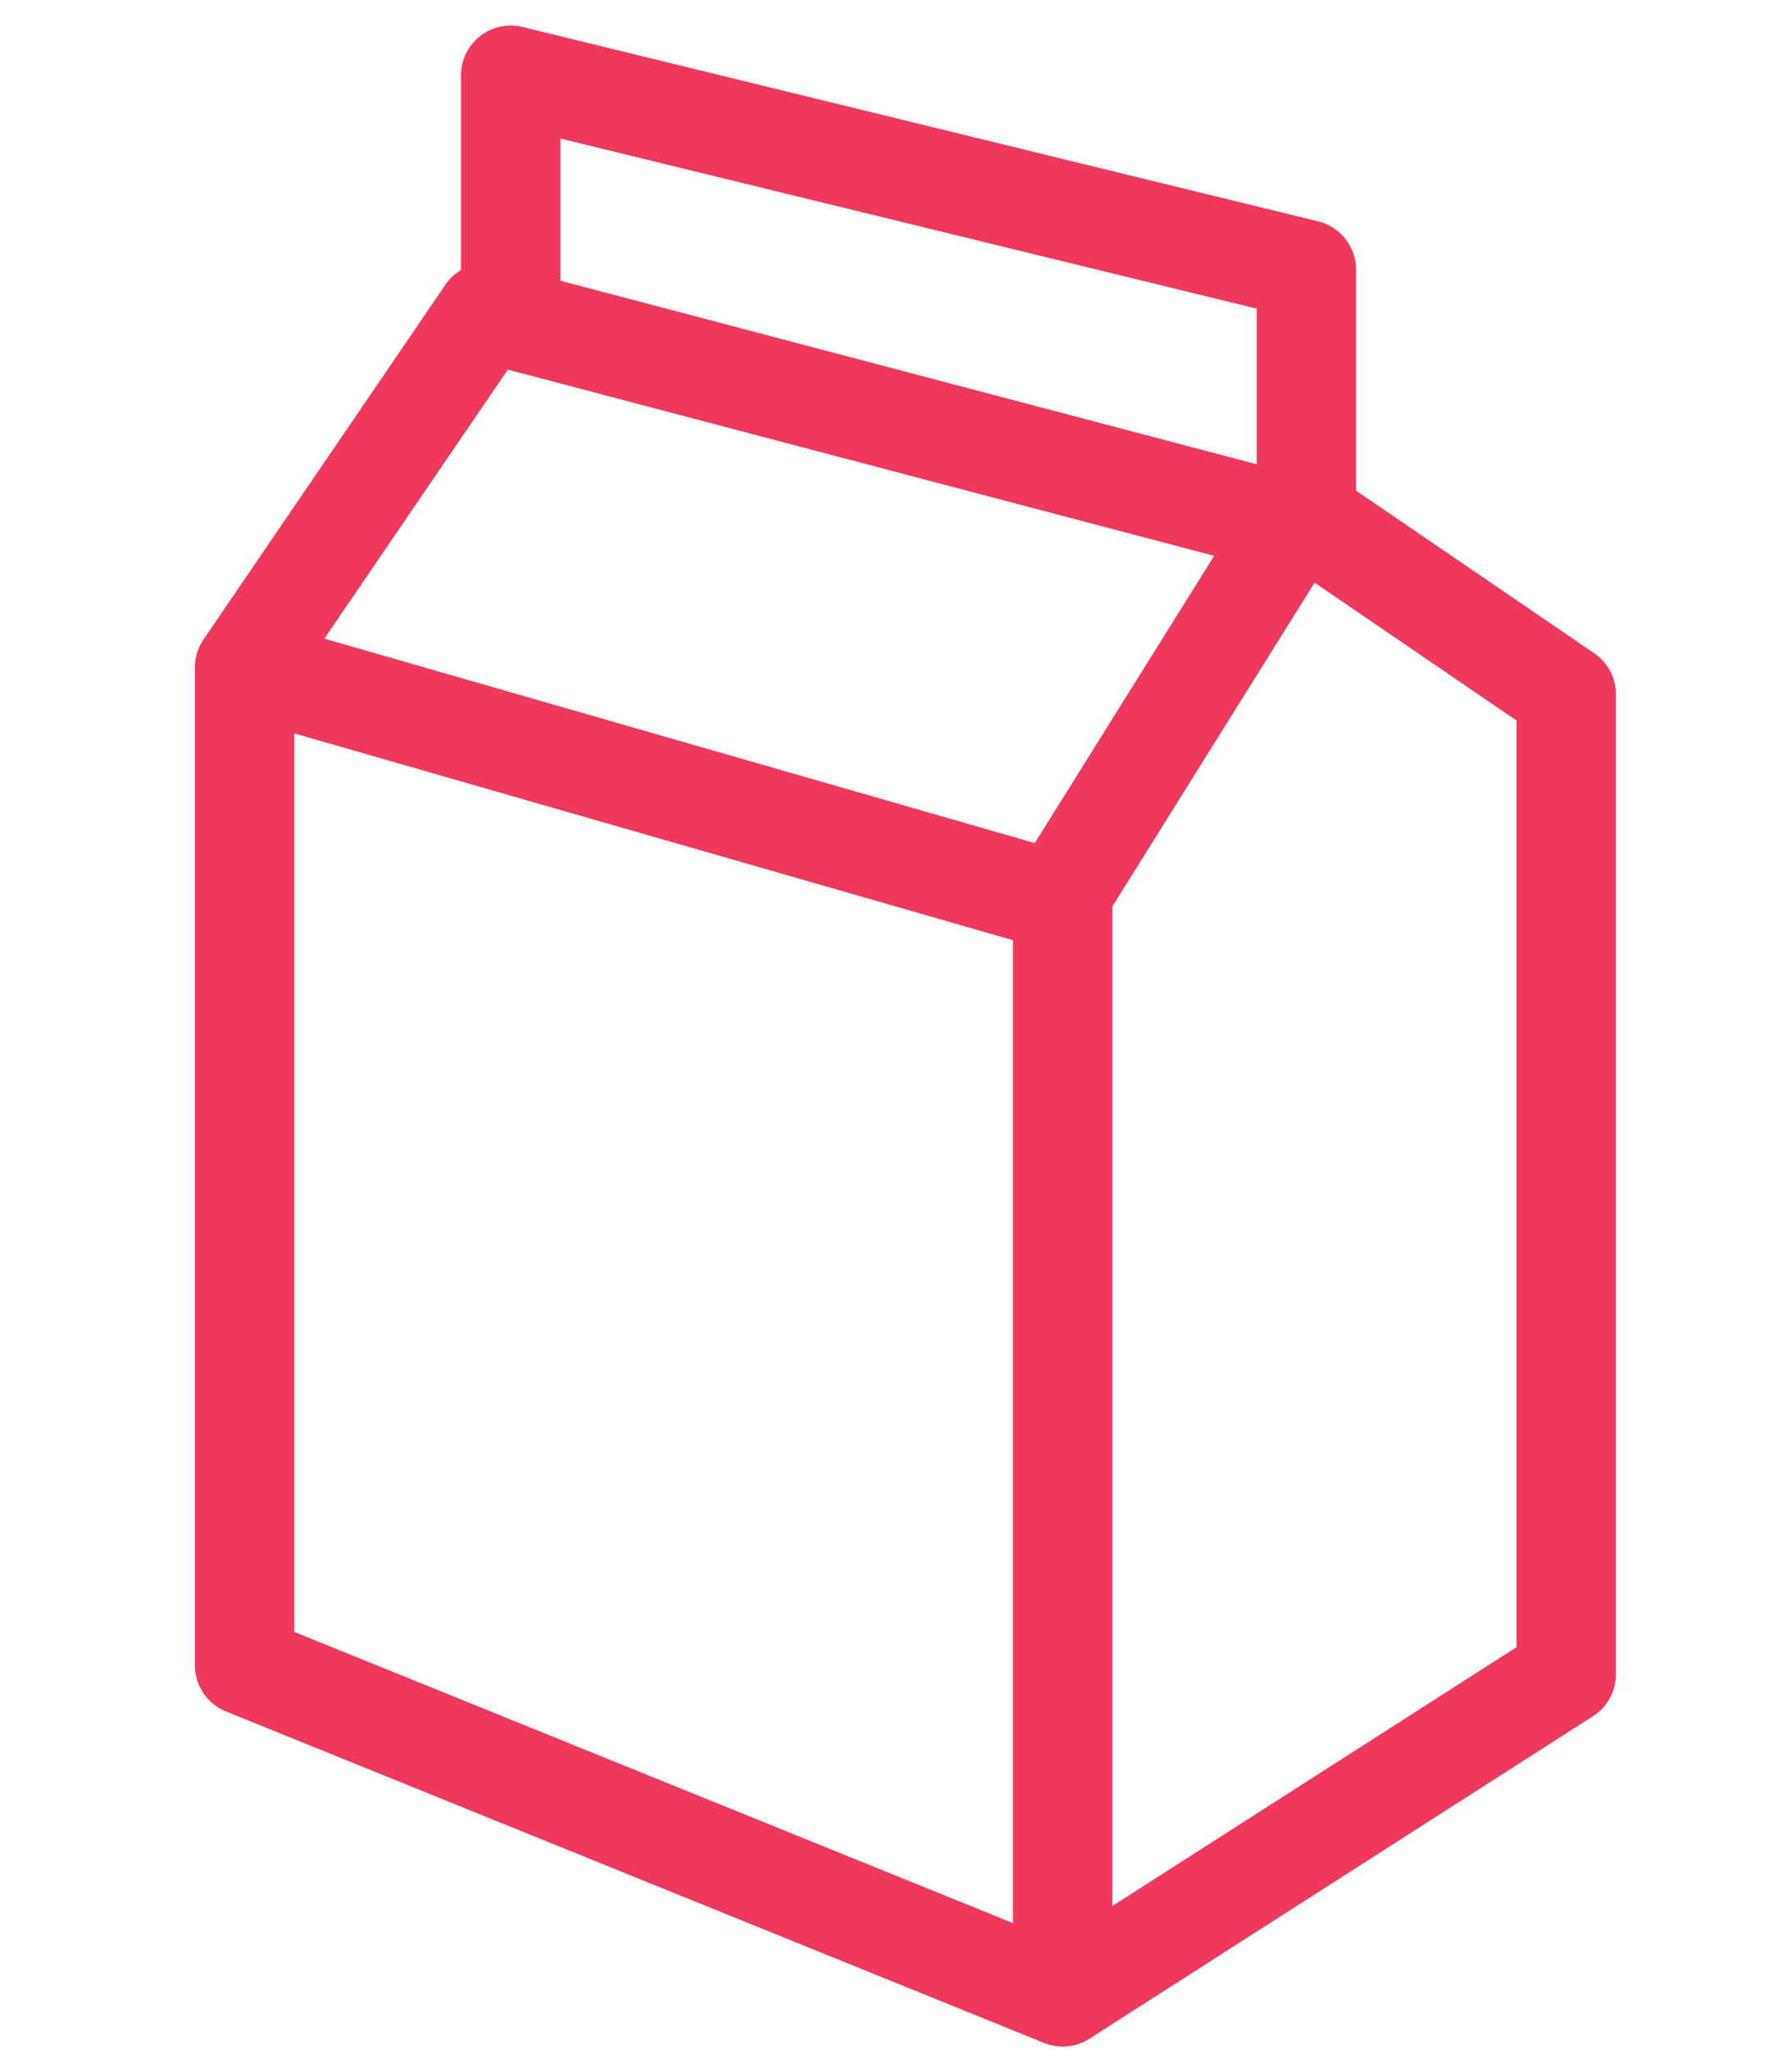 <?xml version="1.0" encoding="utf-8"?>
<!-- Generator: Adobe Illustrator 23.0.1, SVG Export Plug-In . SVG Version: 6.00 Build 0)  -->
<svg version="1.1" id="Layer_1" xmlns="http://www.w3.org/2000/svg" xmlns:xlink="http://www.w3.org/1999/xlink" x="0px" y="0px"
	 viewBox="0 0 200 228.7" style="enable-background:new 0 0 200 228.7;" xml:space="preserve">
<style type="text/css">
	.st0{fill:#483F6D;}
	.st1{fill:none;stroke:#EF385C;stroke-width:11.092;stroke-linejoin:round;stroke-miterlimit:10;}
</style>
<g>
	<polygon class="st1" points="27.3,74.5 54.3,34.9 144.2,58.6 118.6,99.6 118.6,99.9 118.6,222.9 27.3,185.9 	"/>
	<line class="st1" x1="27.3" y1="74.5" x2="115.9" y2="100"/>
	<polyline class="st1" points="57,33.8 57,8.4 145.8,30.1 145.8,57.7 174.8,77.5 174.8,186.9 118.6,222.9 	"/>
</g>
</svg>
